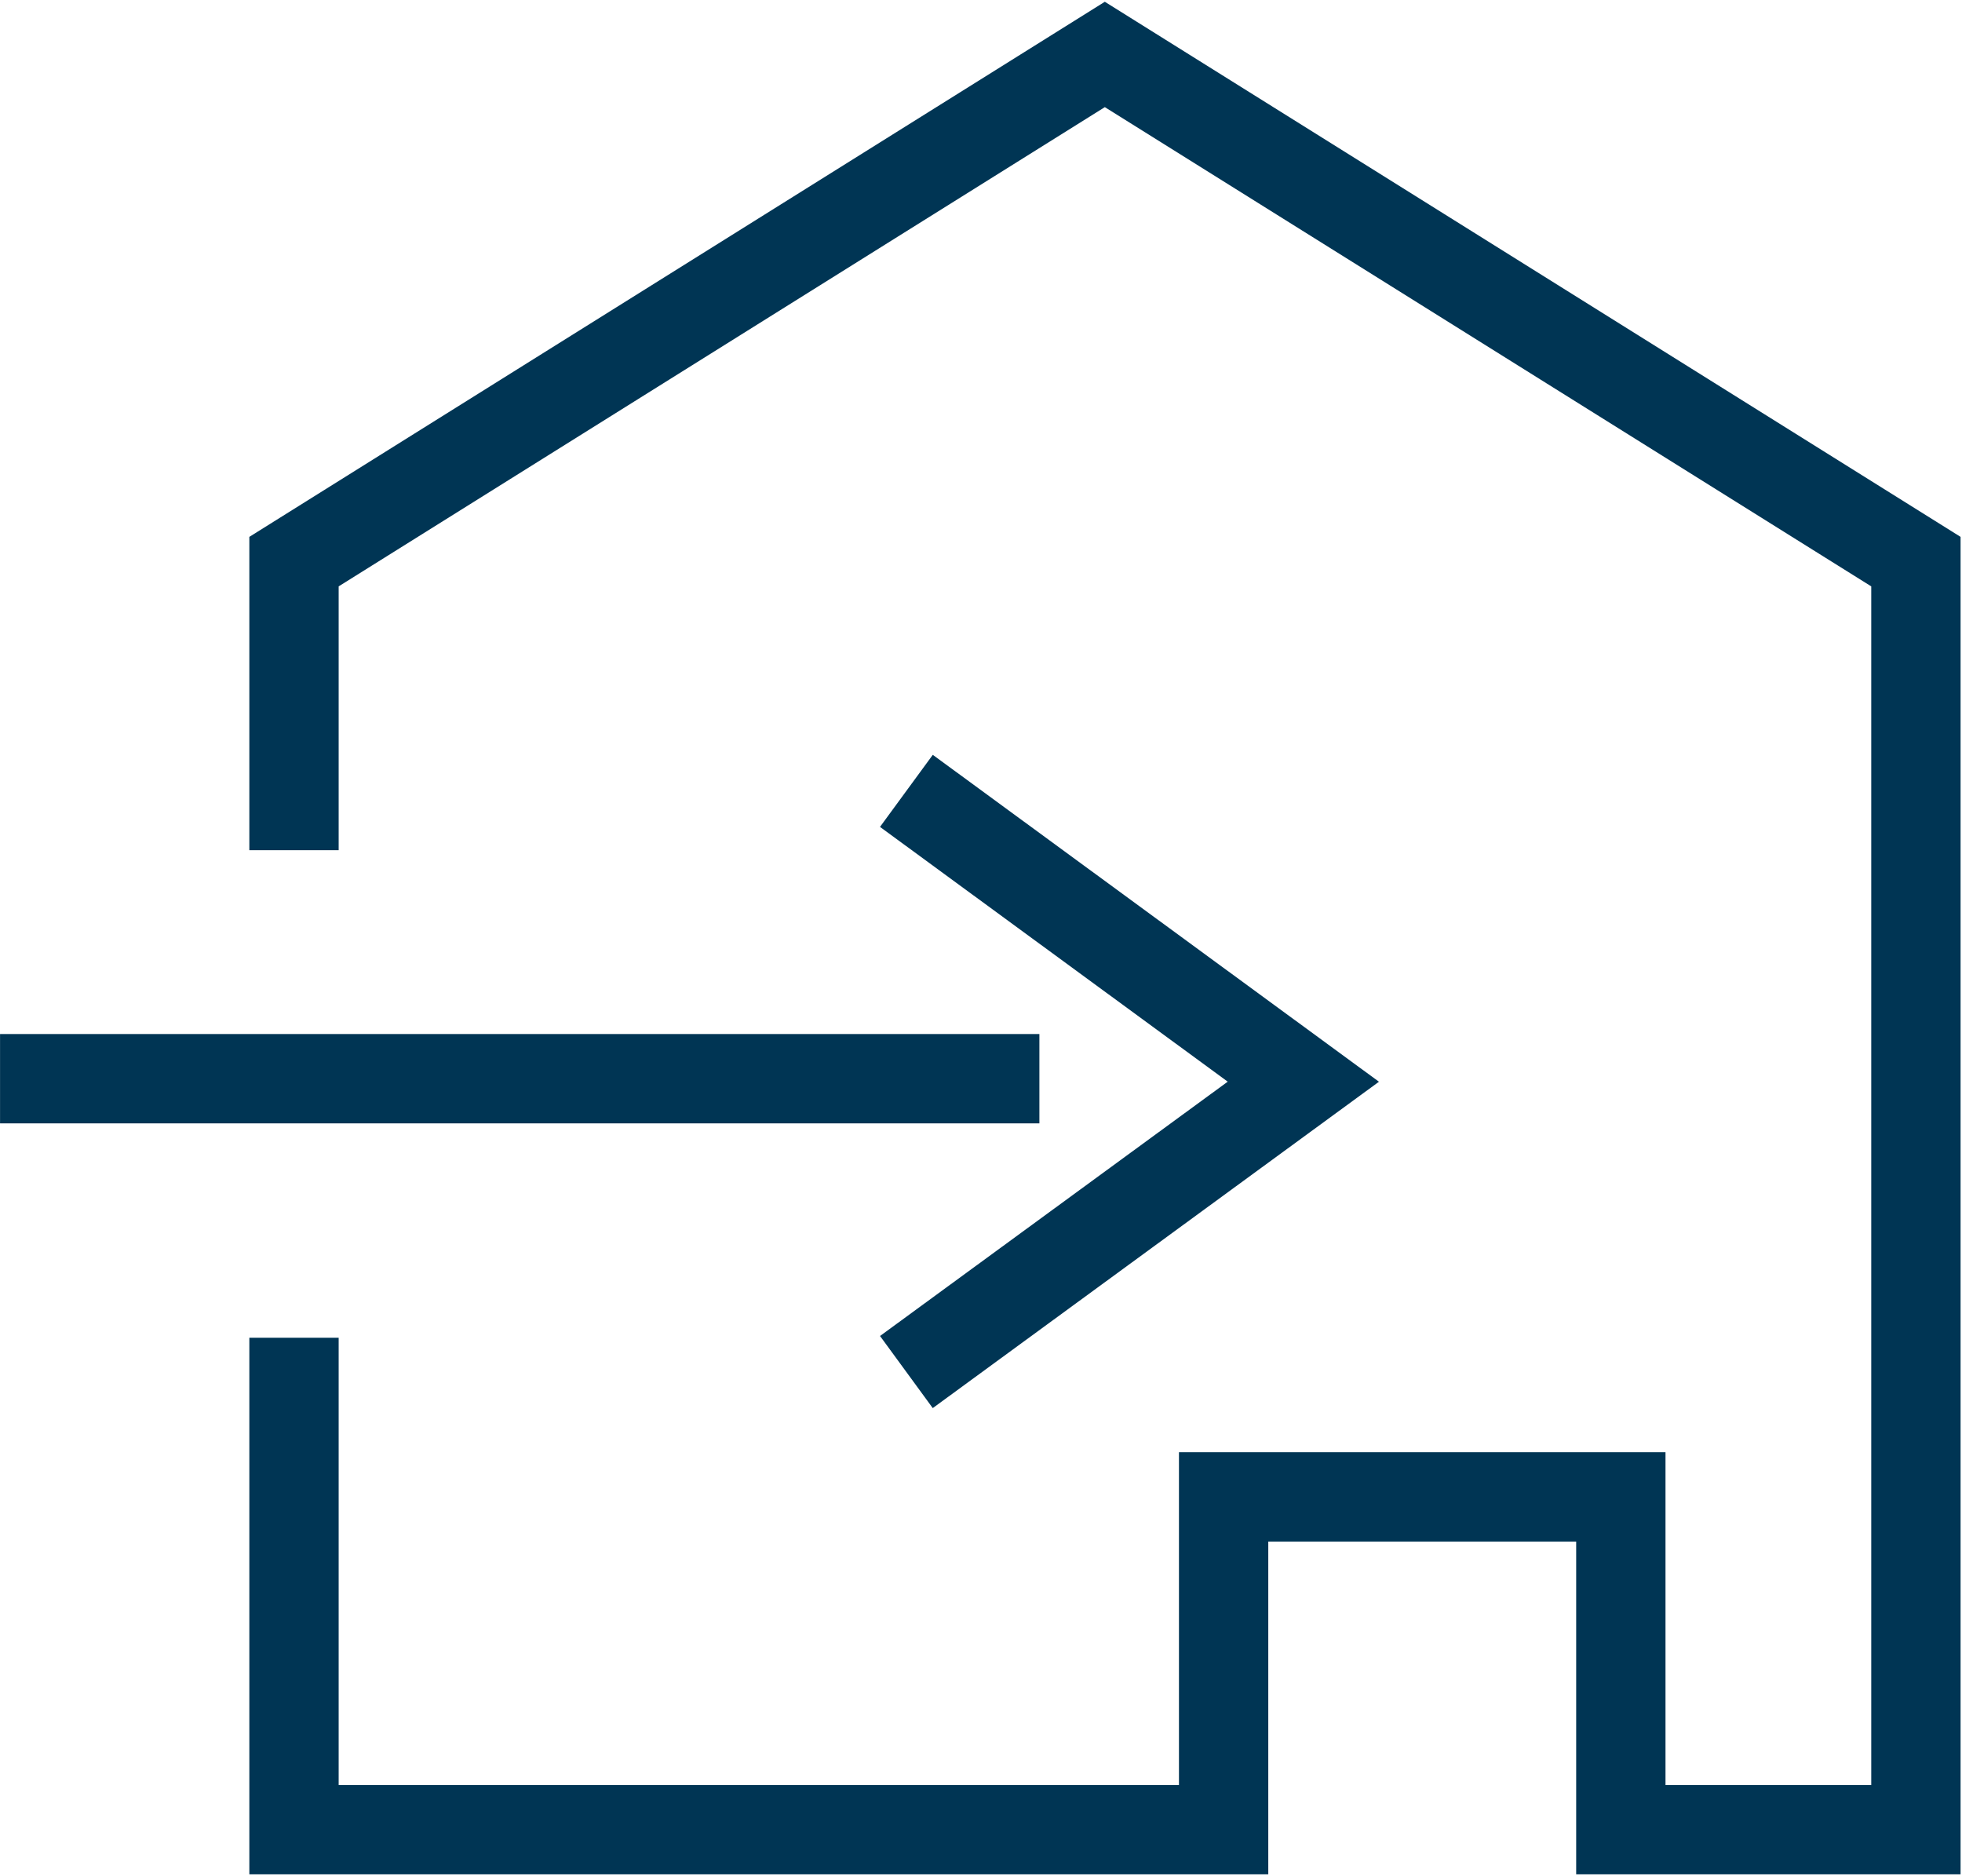 <svg xmlns="http://www.w3.org/2000/svg" xmlns:xlink="http://www.w3.org/1999/xlink" width="43.931" height="42" viewBox="0 0 43.931 42">
  <defs>
    <clipPath id="clip-path">
      <rect id="Rechteck_82" data-name="Rechteck 82" width="43.931" height="42" fill="none" stroke="#003554" stroke-width="2"/>
    </clipPath>
  </defs>
  <g id="Gruppe_178" data-name="Gruppe 178" transform="translate(0 0)">
    <g id="Gruppe_177" data-name="Gruppe 177" transform="translate(0 0)">
      <g id="Gruppe_176" data-name="Gruppe 176" clip-path="url(#clip-path)">
        <path id="Pfad_212" data-name="Pfad 212" d="M1.391,28.987V40H22.206V32.55H31.1V40h6.607V11.612L19.546.258,1.391,11.612v6.46" transform="translate(5.192 0.961)" fill="none" stroke="#003554" stroke-miterlimit="10" stroke-width="2"/>
        <line id="Linie_36" data-name="Linie 36" x1="23.272" transform="translate(0.001 24.149)" fill="none" stroke="#003554" stroke-miterlimit="10" stroke-width="2"/>
      </g>
    </g>
    <path id="Pfad_213" data-name="Pfad 213" d="M4.288,16.752l8.888-6.5L4.288,3.741" transform="translate(16.007 13.964)" fill="none" stroke="#003554" stroke-miterlimit="10" stroke-width="2"/>
  </g>
</svg>
